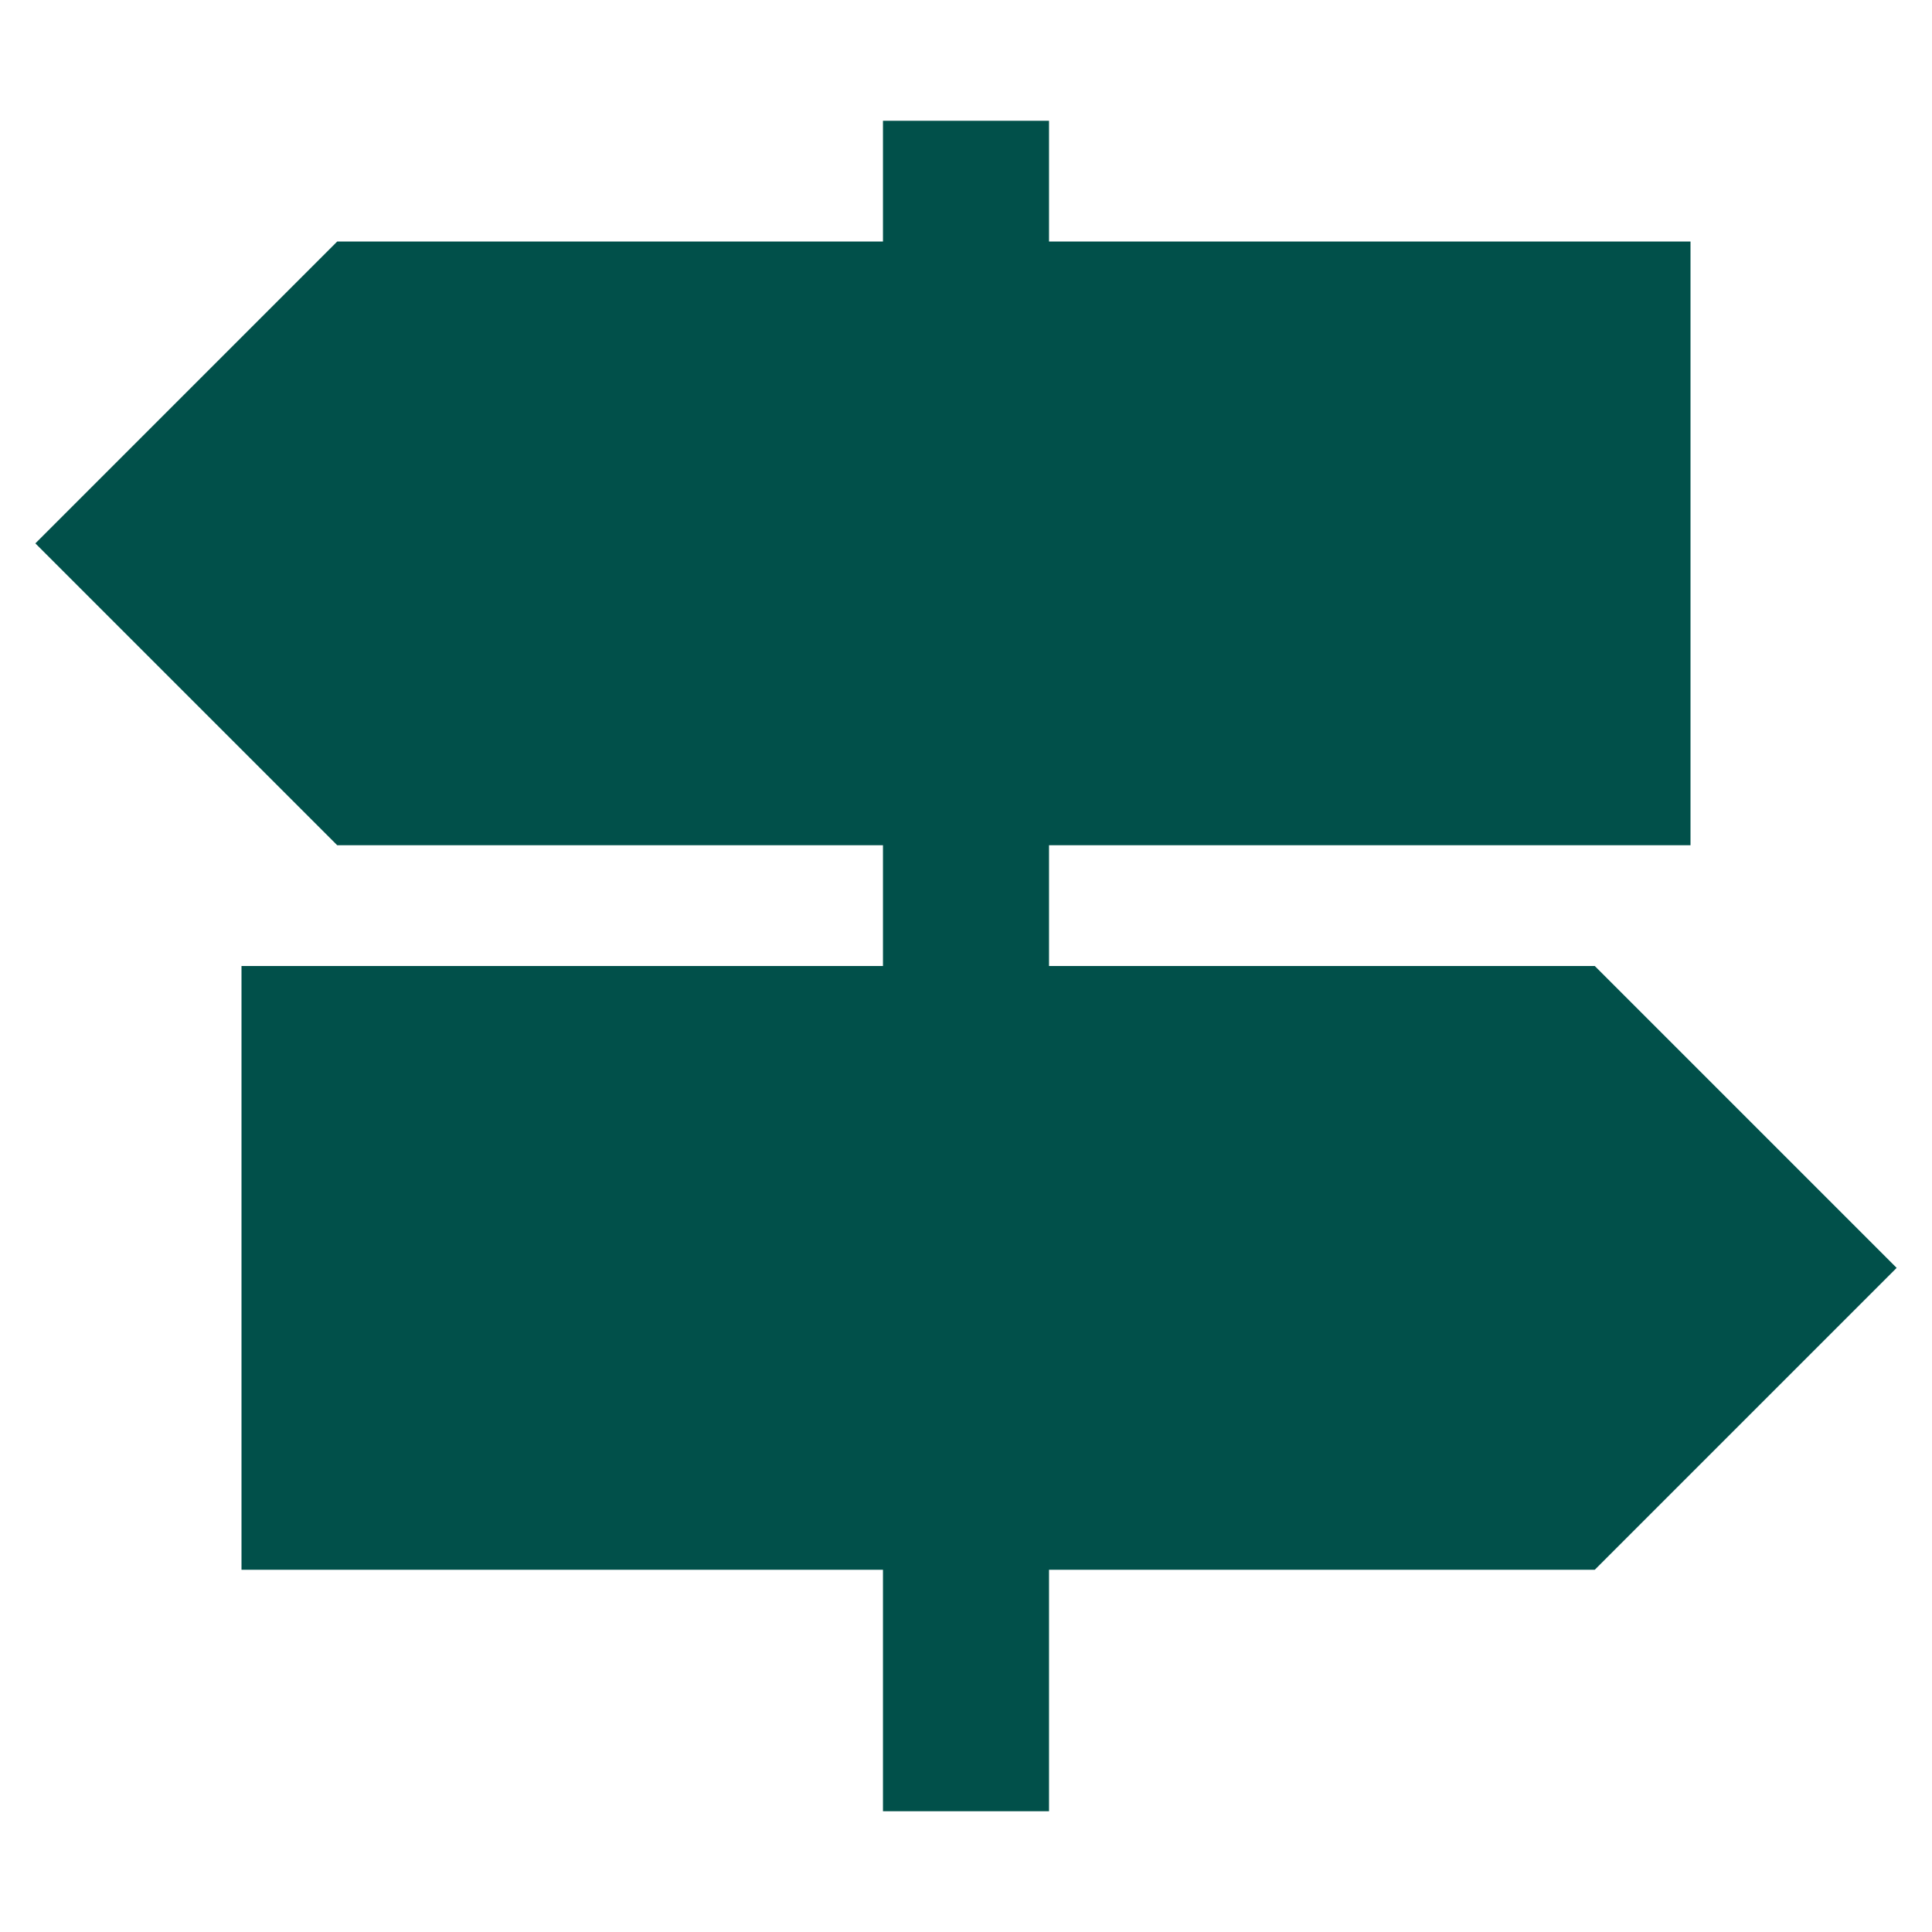 <svg width="80" height="80" viewBox="0 0 80 80" fill="none" xmlns="http://www.w3.org/2000/svg">
<path d="M78.536 52.5L66.036 40H43.438V35H70V10H43.438V5H36.562V10H13.964L1.464 22.5L13.964 35H36.562V40H10V65H36.562V75H43.438V65H66.036L78.536 52.5Z" fill="#01504A"/>
</svg>
